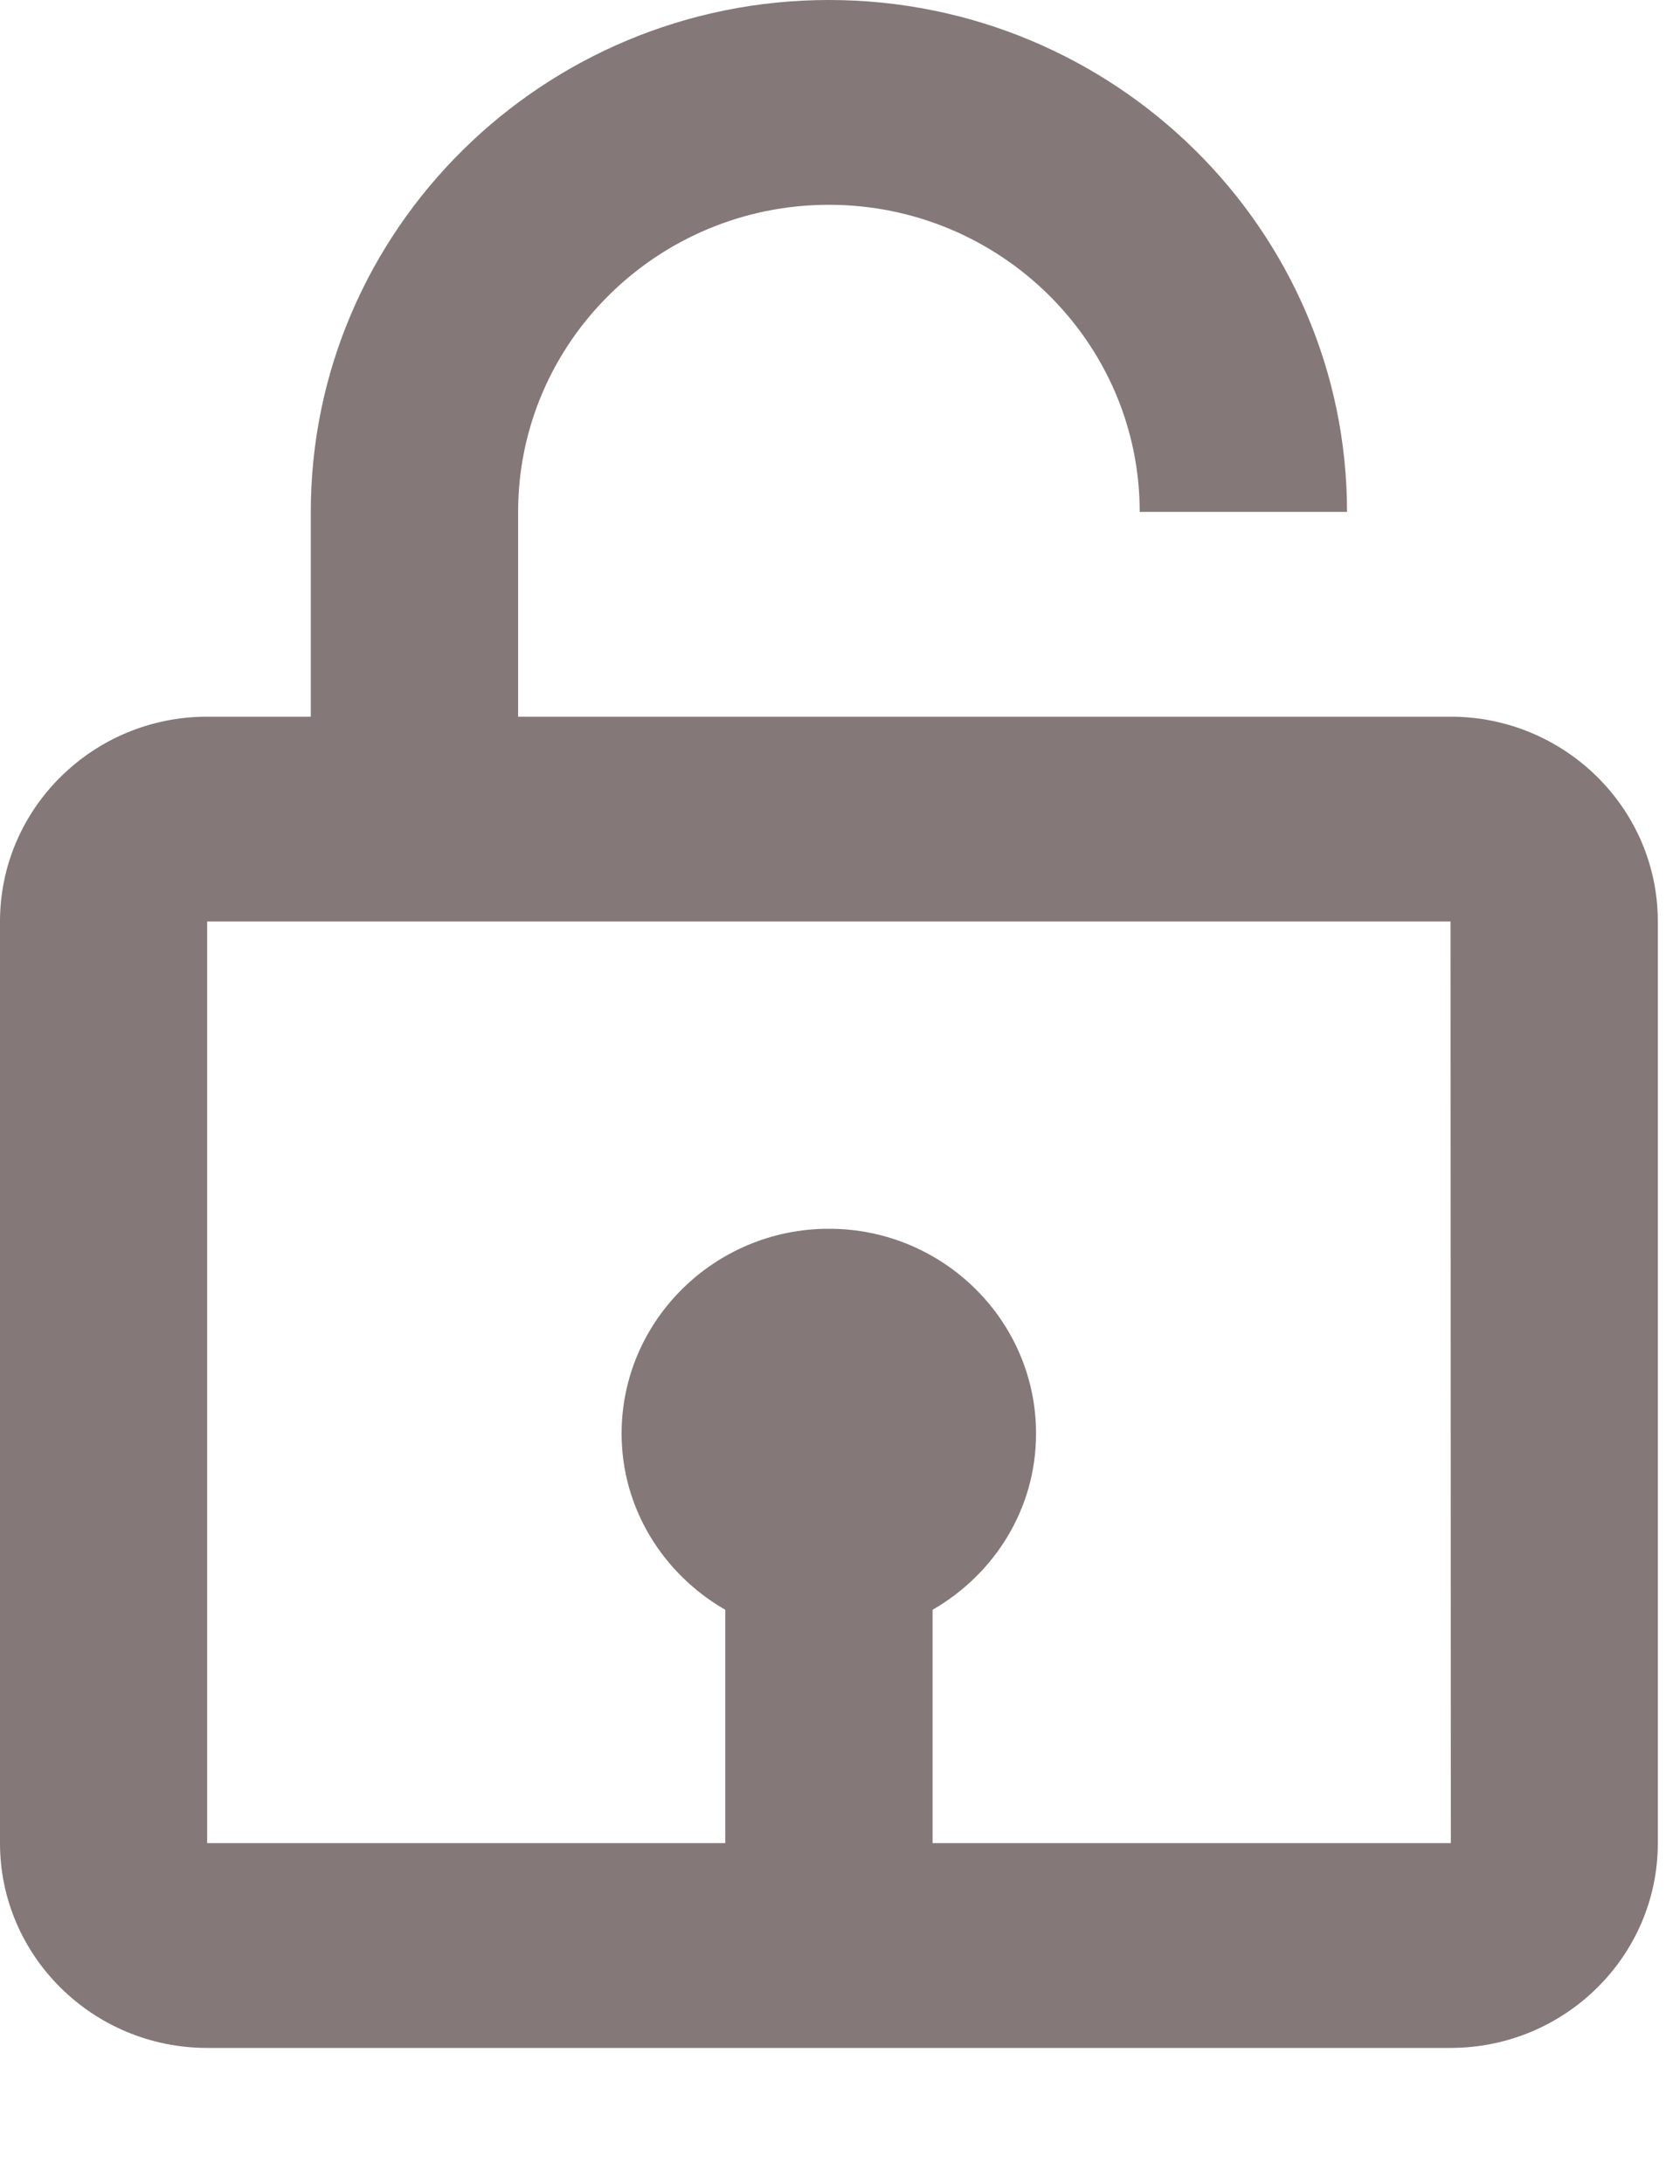 <svg width="10" height="13" viewBox="0 0 10 13" fill="none" xmlns="http://www.w3.org/2000/svg">
<path d="M4.934 1.219C5.954 1.219 6.784 2.039 6.784 3.047H8.018C8.018 1.367 6.634 0 4.934 0C3.234 0 1.85 1.367 1.85 3.047V4.266H1.233C0.553 4.266 0 4.813 0 5.485V10.971C0 11.643 0.553 12.19 1.233 12.19H8.634C9.315 12.19 9.868 11.643 9.868 10.971V5.485C9.868 4.813 9.315 4.266 8.634 4.266H3.084V3.047C3.084 2.039 3.914 1.219 4.934 1.219ZM8.636 10.971H5.551V9.582C5.918 9.371 6.167 8.982 6.167 8.533C6.167 7.861 5.614 7.314 4.934 7.314C4.254 7.314 3.7 7.861 3.7 8.533C3.7 8.981 3.95 9.371 4.317 9.582V10.971H1.233V5.485H8.634L8.636 10.971Z" fill="#847878"/>
</svg>

